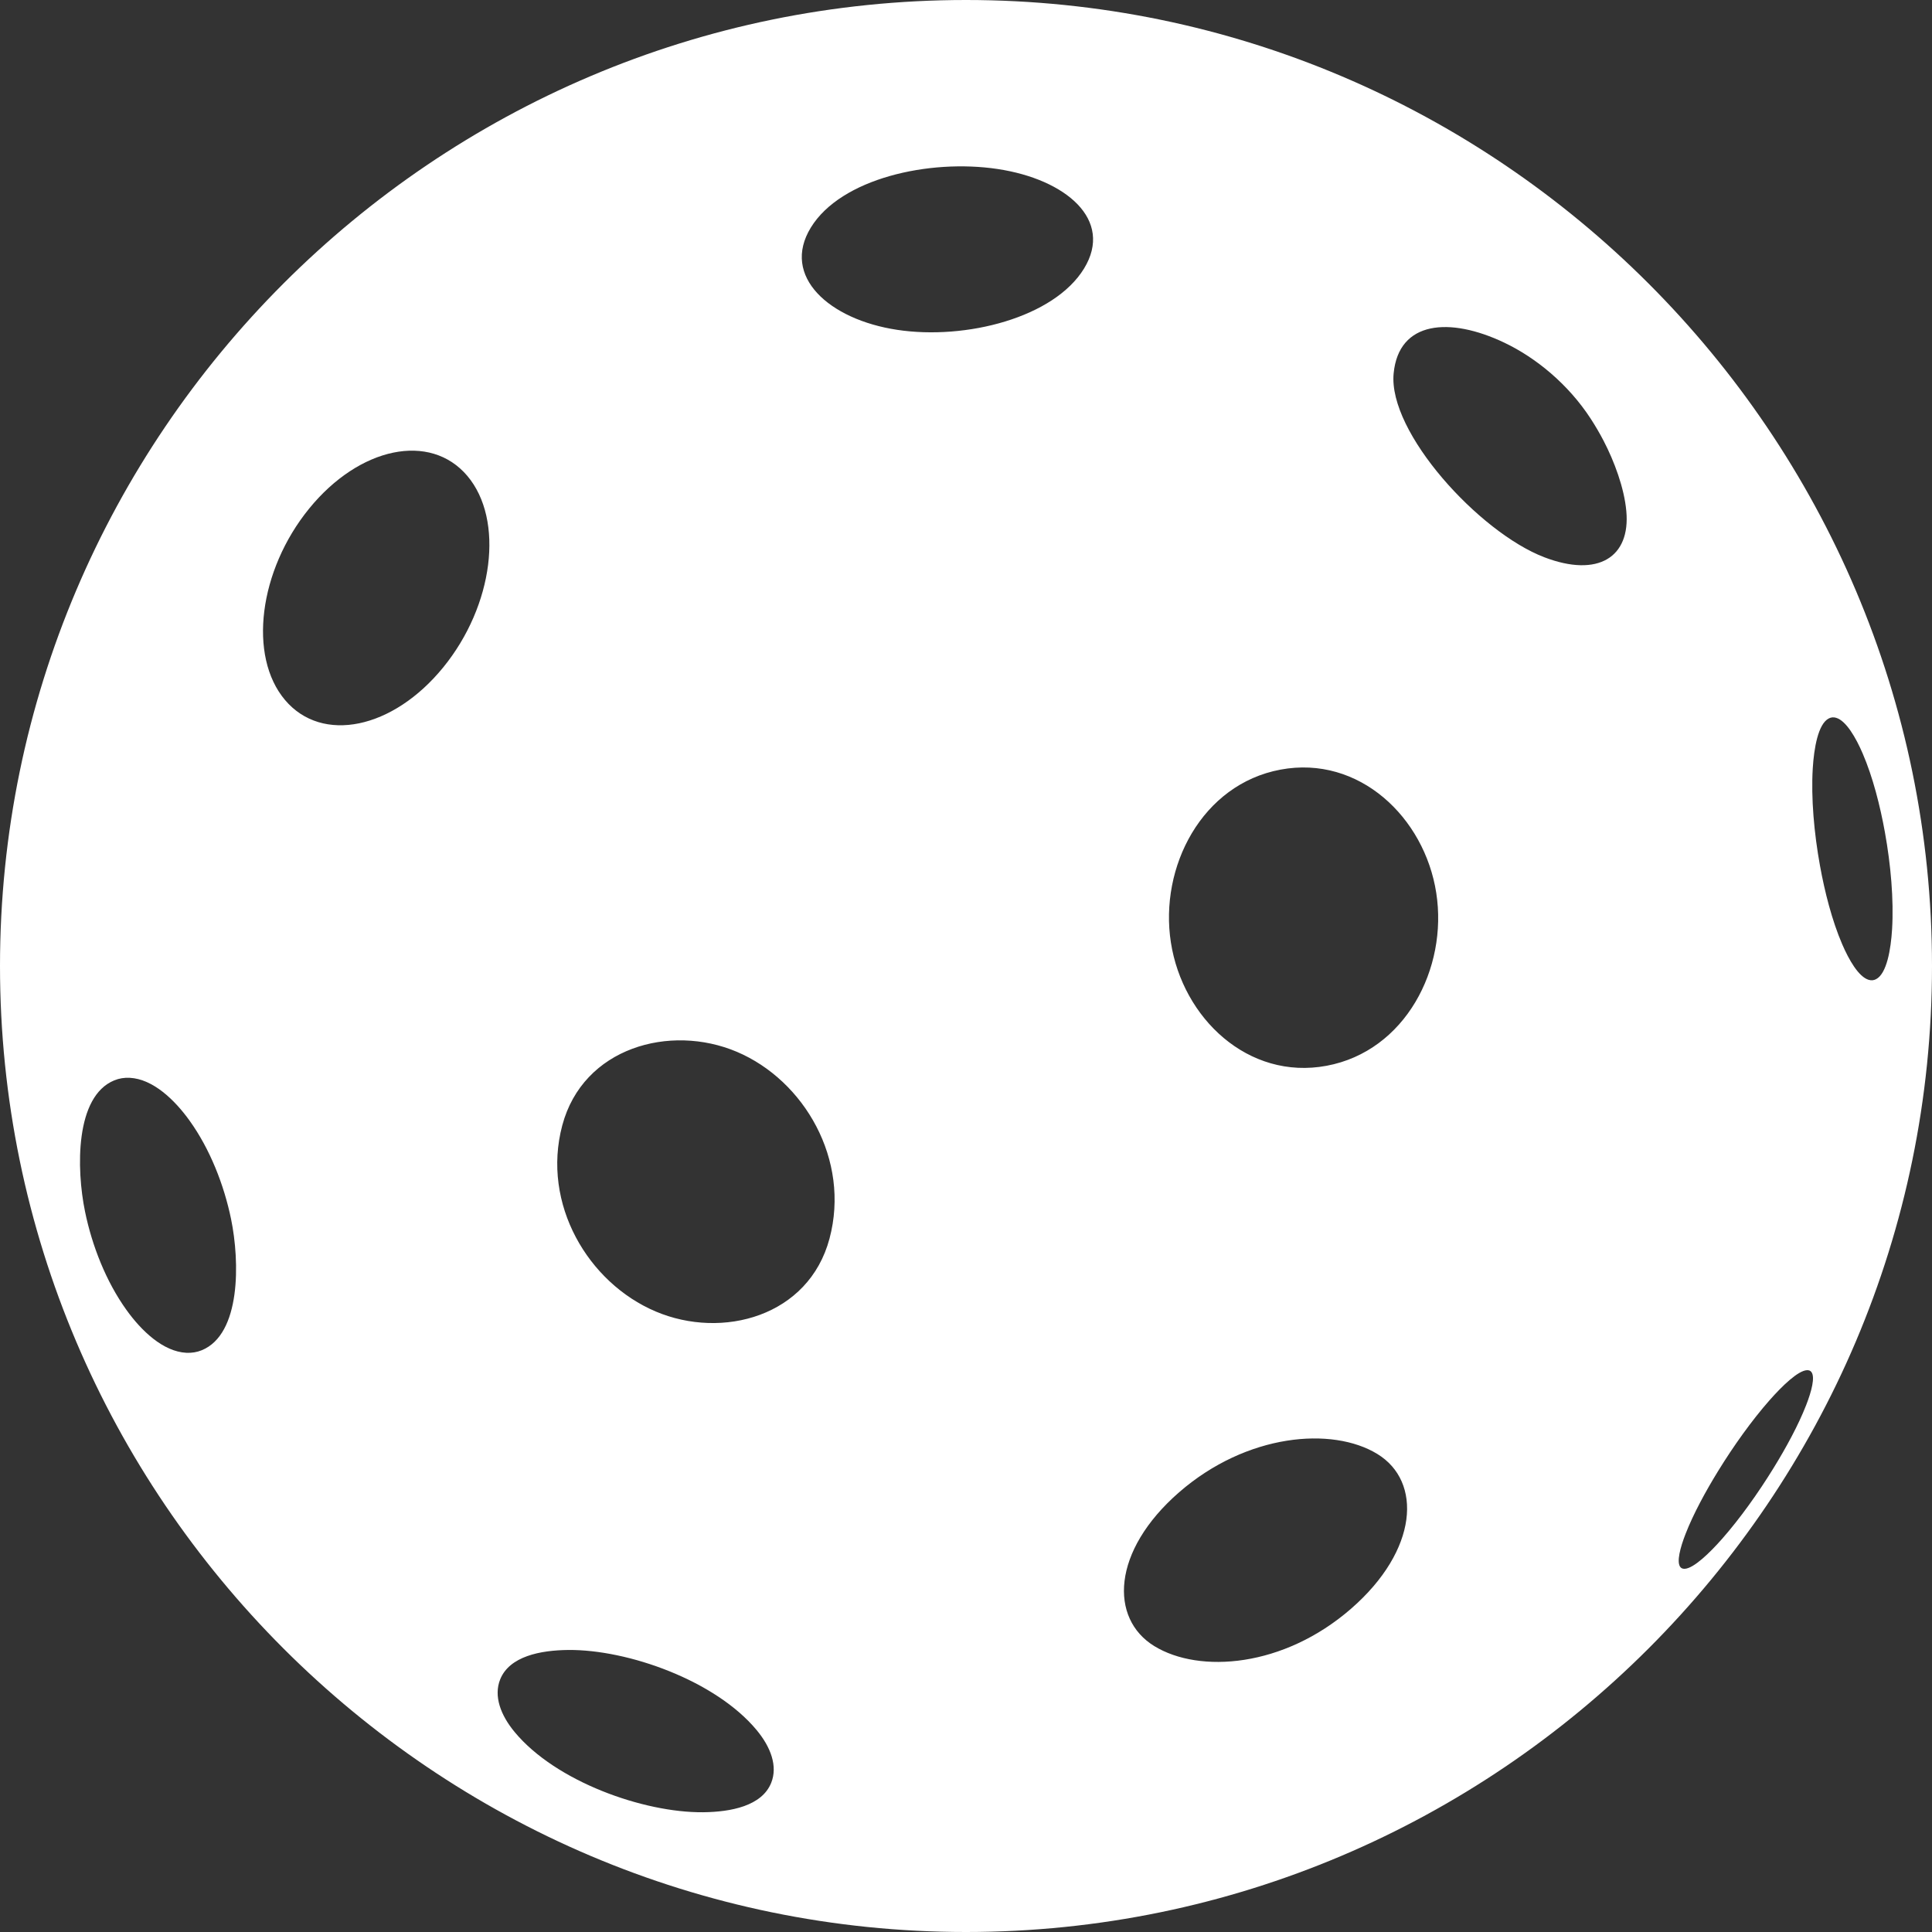 <?xml version="1.0" encoding="utf-8"?>
<!-- Generator: Adobe Illustrator 27.2.0, SVG Export Plug-In . SVG Version: 6.00 Build 0)  -->
<svg version="1.1" id="Layer_1" xmlns="http://www.w3.org/2000/svg" xmlns:xlink="http://www.w3.org/1999/xlink" x="0px" y="0px"
	 viewBox="0 0 378.96 378.96" style="enable-background:new 0 0 378.96 378.96;" xml:space="preserve">
<rect x="0" y="0" width="378.96" height="378.96" fill="#333333" stroke="none"/>
<style type="text/css">
	.st0{fill-rule:evenodd;clip-rule:evenodd;fill:#FFFFFF;}
</style>
<g>
	<g>
		<path class="st0" d="M189.48,0C85.12,0,0,85.12,0,189.48c0,104.36,85.12,189.48,189.48,189.48
			c104.36,0,189.48-85.12,189.48-189.48C378.96,85.12,293.84,0,189.48,0z M39.57,264.85c-0.95,0.39-1.97,0.55-3.02,0.5
			c-4.56-0.23-8.82-4.32-11.75-8.41c-3.99-5.56-6.74-12.56-8.12-19.28c-1.73-8.4-1.95-22.61,5.74-25.75
			c0.95-0.39,1.97-0.55,3.02-0.5c4.56,0.23,8.82,4.32,11.75,8.41c3.99,5.55,6.74,12.56,8.13,19.28
			C47.05,247.5,47.26,261.71,39.57,264.85z M86.95,130.89c-9.87,12.13-23.77,15.02-31.04,6.42c-7.27-8.6-5.15-25.41,4.72-37.54
			c9.87-12.13,23.77-15.02,31.04-6.42C98.94,101.96,96.82,118.77,86.95,130.89z M151.27,349.7c-1.82,4.53-7.88,5.72-13.38,5.77
			c-11.65,0.1-28.87-6-36.93-15.72c-2.77-3.33-4.16-7.07-2.85-10.34c1.82-4.53,7.87-5.72,13.38-5.77
			c11.66-0.1,28.86,5.99,36.93,15.72C151.19,342.7,152.58,346.44,151.27,349.7z M162.71,242.94c-4.07,15.27-20.99,19.86-34.09,14.31
			c-13.23-5.6-22.44-21.07-18.33-36.51c4.07-15.27,21.13-19.98,34.24-14.43C157.75,211.92,166.82,227.5,162.71,242.94z
			 M212.63,52.68c-5.9,9.63-23.17,14.05-36.63,12.02c-13.36-2.01-22.83-10.49-16.95-20.07c5.9-9.62,23.18-13.5,36.63-11.48
			C209.04,35.16,218.5,43.1,212.63,52.68z M265.02,315.54c-13.25,11.54-29.74,12.76-38.59,7.35c-8.82-5.4-8.4-18.64,4.85-30.18
			c13.25-11.53,30.04-12.93,38.89-7.51C278.97,290.58,278.24,304.03,265.02,315.54z M260.22,209.05
			c-15.41,2.88-28.25-9.36-30.55-24.18c-2.31-14.82,6.09-31.03,21.5-33.91c15.41-2.88,28.25,9.36,30.55,24.18
			C284.03,189.96,275.63,206.17,260.22,209.05z M302.9,109.3c-12.76-4.89-30.64-24.48-29.54-36.04
			c0.99-10.37,11.01-11.13,21.68-6.06c6.27,2.98,12.59,8.19,16.97,14.92c0.93,1.43,1.78,2.89,2.54,4.35
			c2.07,3.98,4.04,9.21,4.45,13.78C319.84,109.27,313.49,113.36,302.9,109.3z M354.27,275.63c-1.51,3.88-3.93,8.34-6.41,12.36
			c-2.97,4.82-6.55,9.86-10.07,13.85c-2.46,2.79-5.58,5.8-7.34,5.88c-0.38,0.01-0.65-0.1-0.84-0.33c-0.8-0.98-0.03-3.85,1.02-6.54
			c1.51-3.88,3.93-8.34,6.41-12.36c2.97-4.82,6.55-9.86,10.07-13.85c2.47-2.8,5.58-5.81,7.34-5.88c0.36-0.01,0.64,0.09,0.83,0.33
			C356.09,270.07,355.32,272.94,354.27,275.63z M367.98,192.07c-0.44,0.23-0.93,0.28-1.45,0.12c-1.97-0.6-3.86-3.9-5.19-6.99
			c-2-4.65-3.43-10.29-4.36-15.44c-1.15-6.35-1.76-13.21-1.41-19.04c0.24-3.93,1.04-8.72,3.15-9.8c0.44-0.23,0.93-0.28,1.45-0.12
			c1.97,0.6,3.86,3.91,5.19,6.99c2,4.65,3.43,10.29,4.36,15.44c1.15,6.36,1.76,13.21,1.41,19.04
			C370.89,186.2,370.09,190.99,367.98,192.07z"/>
	</g>
</g>
</svg>

